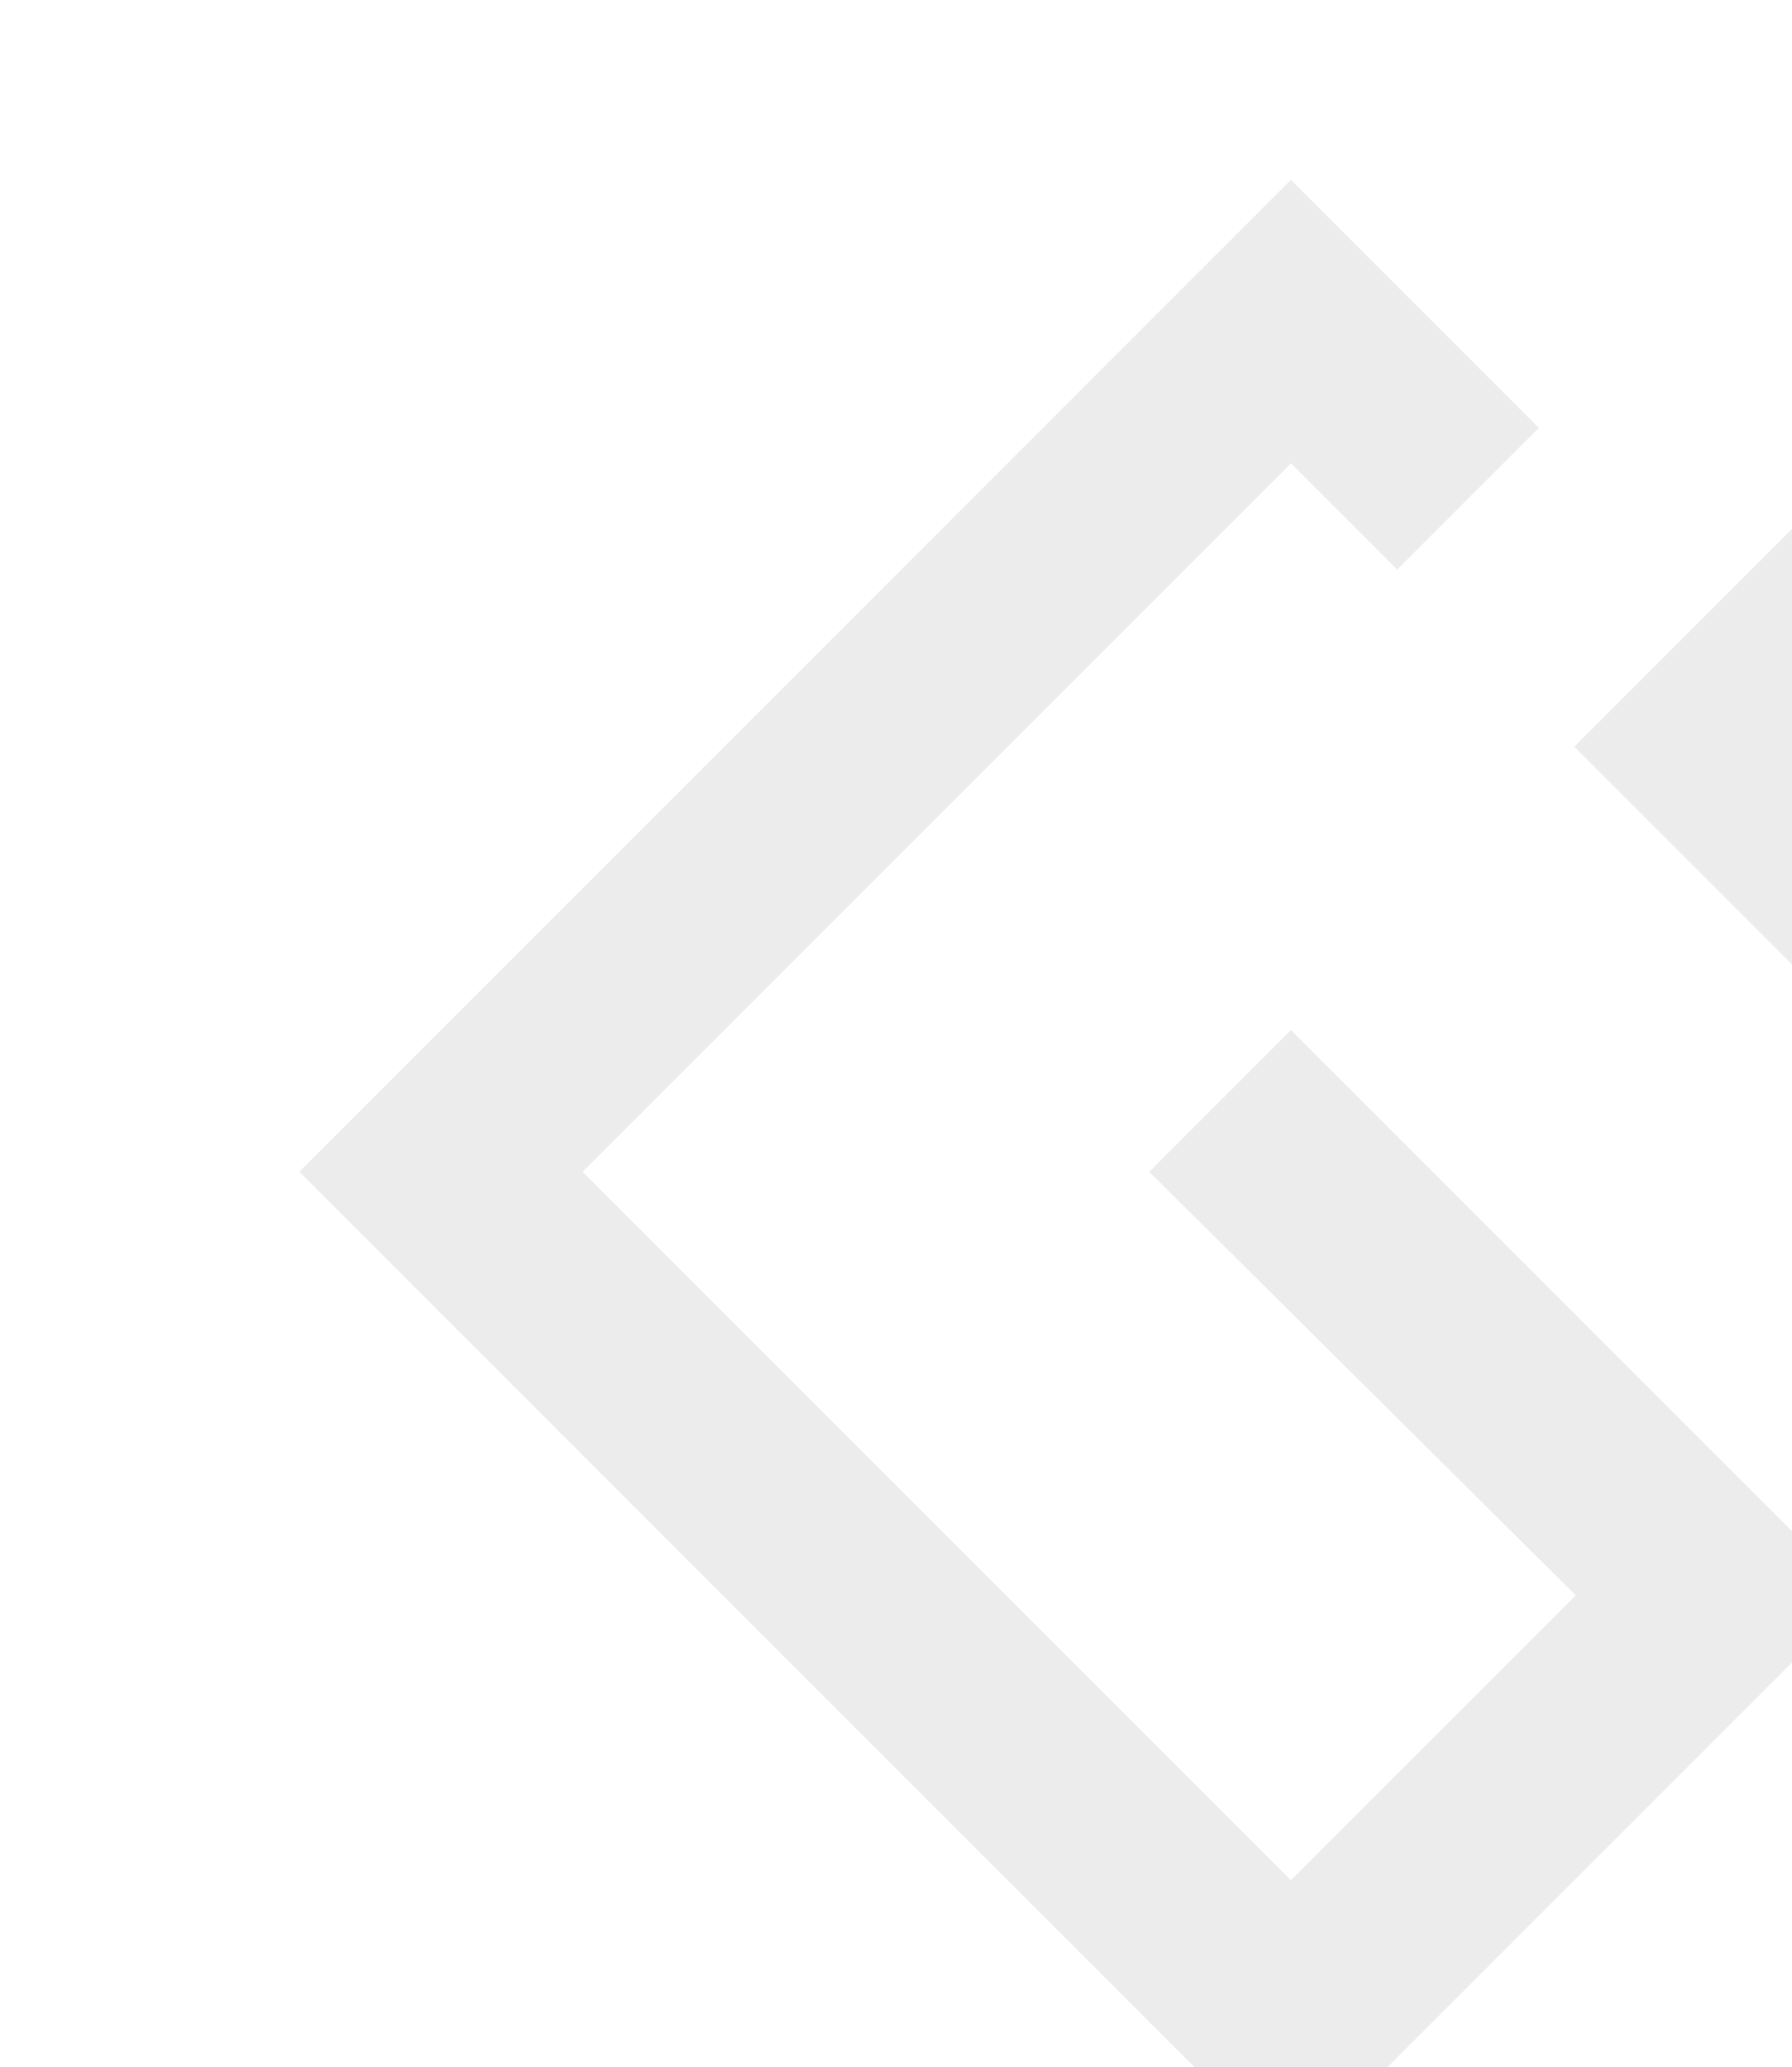 <svg xmlns="http://www.w3.org/2000/svg" viewBox="0 0 141.335 163"><path fill="#454544" d="M101.817 81.226l44.692 44.693-44.692 44.69-78.21-78.212 78.21-78.211 19.554 19.552-11.174 11.173-8.38-8.379-55.865 55.865 55.865 55.865L124.28 125.8 90.644 92.397l11.173-11.171zm67.04-67.039l78.208 78.211-78.208 78.212-19.555-19.554 11.174-11.171 8.381 8.378 55.866-55.865-55.866-55.865-22.465 22.463 33.637 33.402-11.172 11.173-44.693-44.691 44.693-44.693z" opacity=".1"/></svg>